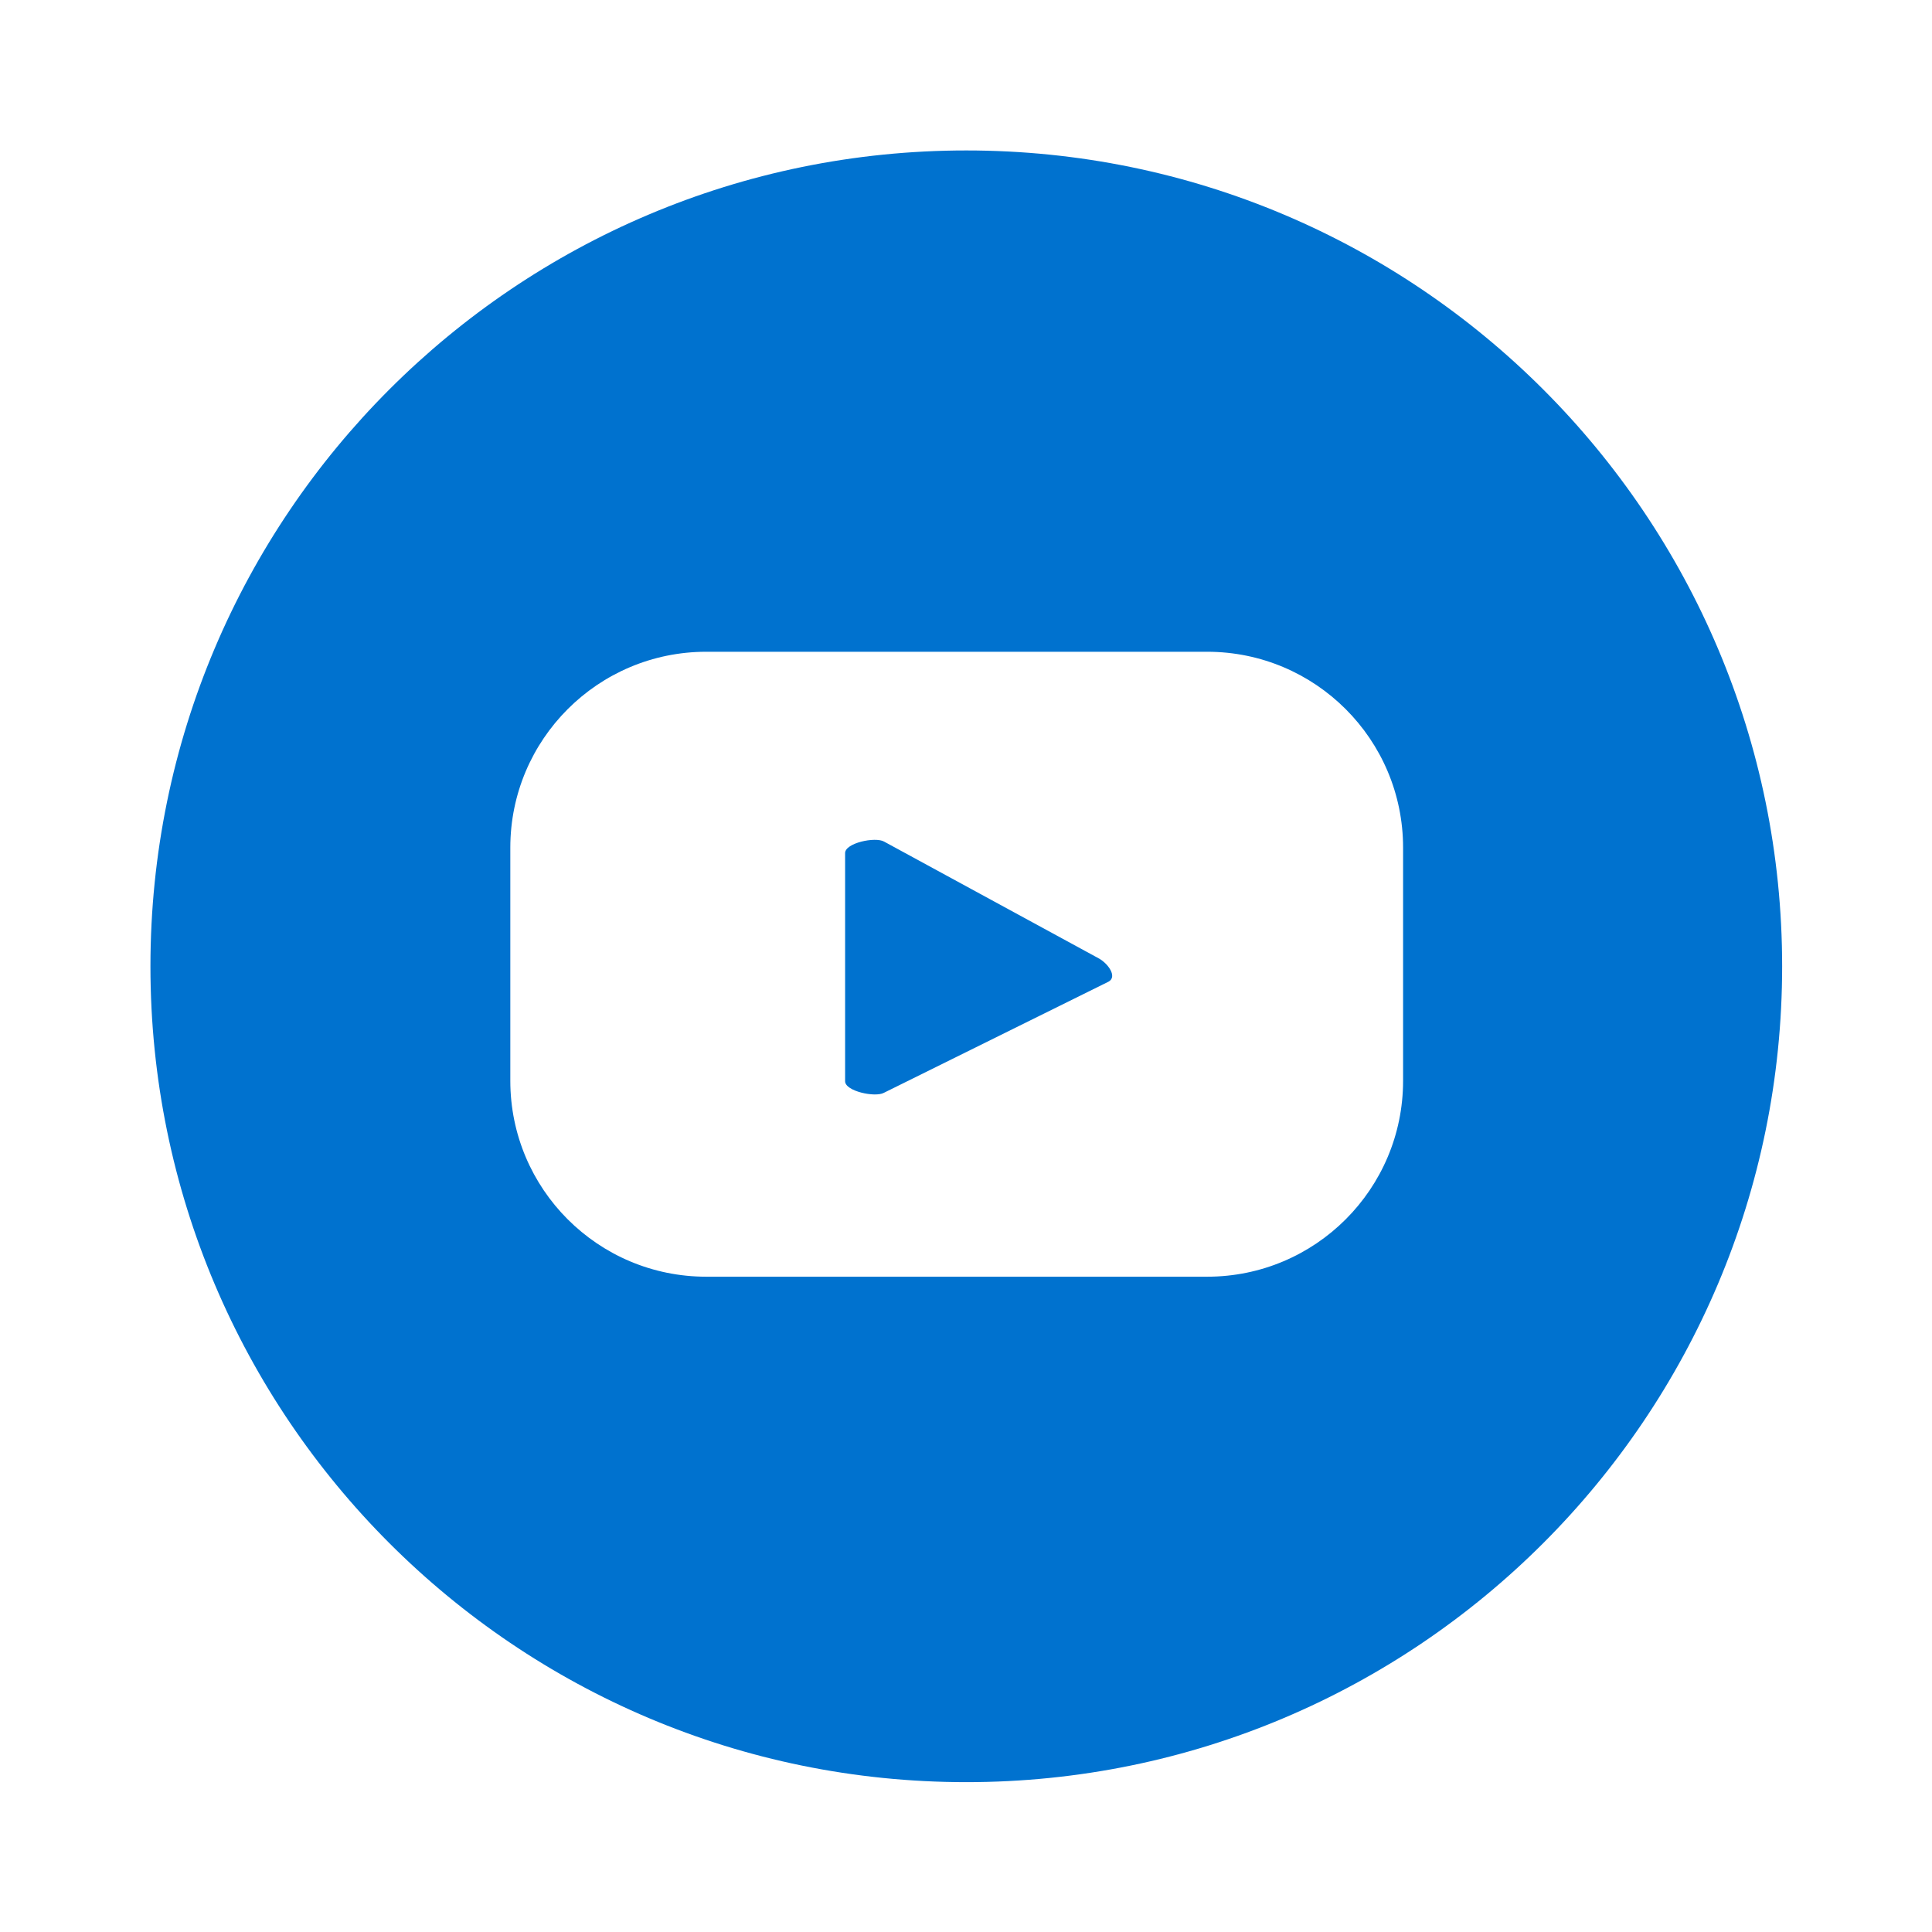 <?xml version="1.0" encoding="UTF-8"?>
<svg id="Layer_1" data-name="Layer 1" xmlns="http://www.w3.org/2000/svg" viewBox="0 0 2050 2050">
  <defs>
    <style>
      .cls-1 {
        fill: #0072cf;
      }
    </style>
  </defs>
  <path class="cls-1" d="M1176.18,1041.66l-238.37,117.93c-9.34,5.05-41.09-1.71-41.09-12.34v-242.07c0-10.76,32.01-17.52,41.36-12.19l228.17,124.14c9.57,5.45,19.61,19.29,9.93,24.53Z"/>
  <path class="cls-1" d="M1025.31,159.64c-478.1,0-865.68,387.57-865.68,865.68s387.58,865.68,865.68,865.68,865.68-387.58,865.68-865.68S1503.41,159.64,1025.31,159.64ZM1488.78,1146.8c0,114.81-93.06,207.88-207.87,207.88h-531.55c-114.81,0-207.88-93.07-207.88-207.88v-247.36c0-114.8,93.07-207.87,207.88-207.87h531.55c114.81,0,207.87,93.07,207.87,207.87v247.36Z"/>
</svg>